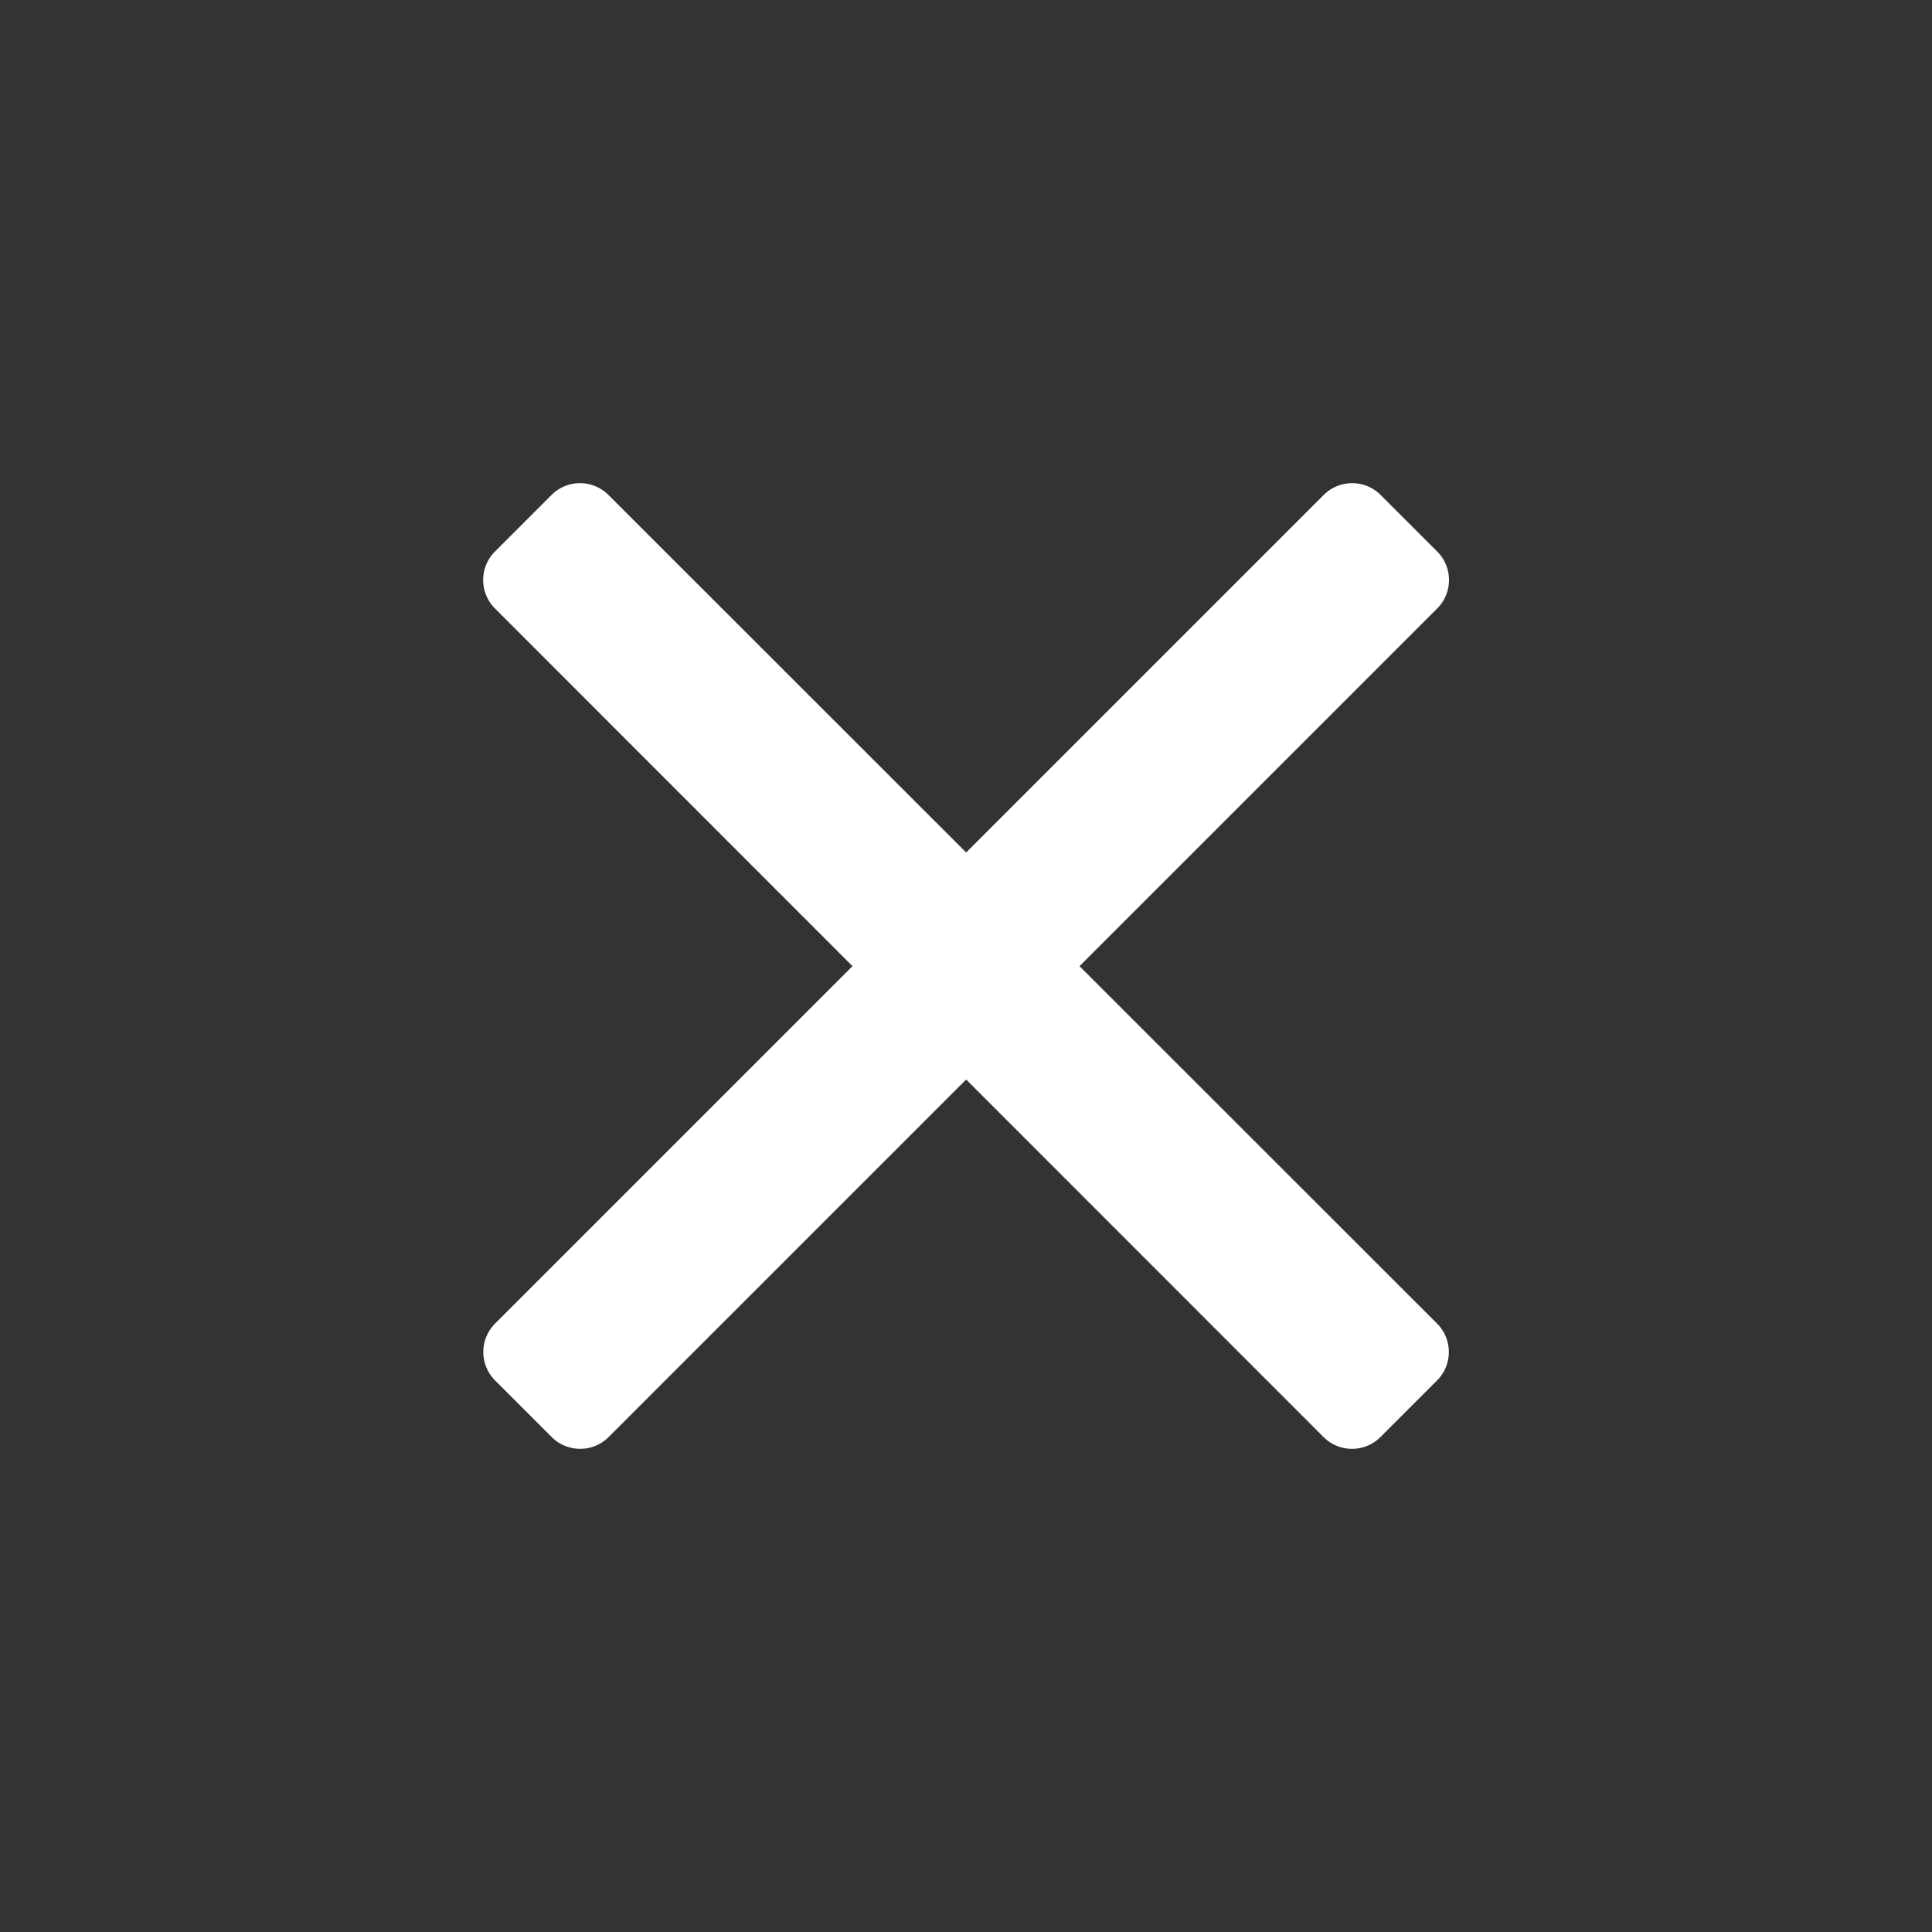 <svg id="clear" xmlns="http://www.w3.org/2000/svg" width="24" height="24" viewBox="0 0 24 24" fill="#fff">
  <rect x="0" y="0" width="24" height="24" fill="#333333" stroke="none"/>
  <path id="Icon_color" data-name="Icon color" d="M11.848,10.438a.5.5,0,0,1,0,.71l-.7.7a.5.5,0,0,1-.71,0L6,7.408l-4.44,4.44a.5.5,0,0,1-.71,0l-.7-.7a.5.5,0,0,1,0-.71L4.588,6,.148,1.558a.5.5,0,0,1,0-.71l.7-.7a.5.5,0,0,1,.71,0L6,4.588l4.44-4.44a.5.5,0,0,1,.71,0l.7.7a.5.5,0,0,1,0,.71L7.408,6Z" transform="translate(6.002 6.002)"/>
</svg>